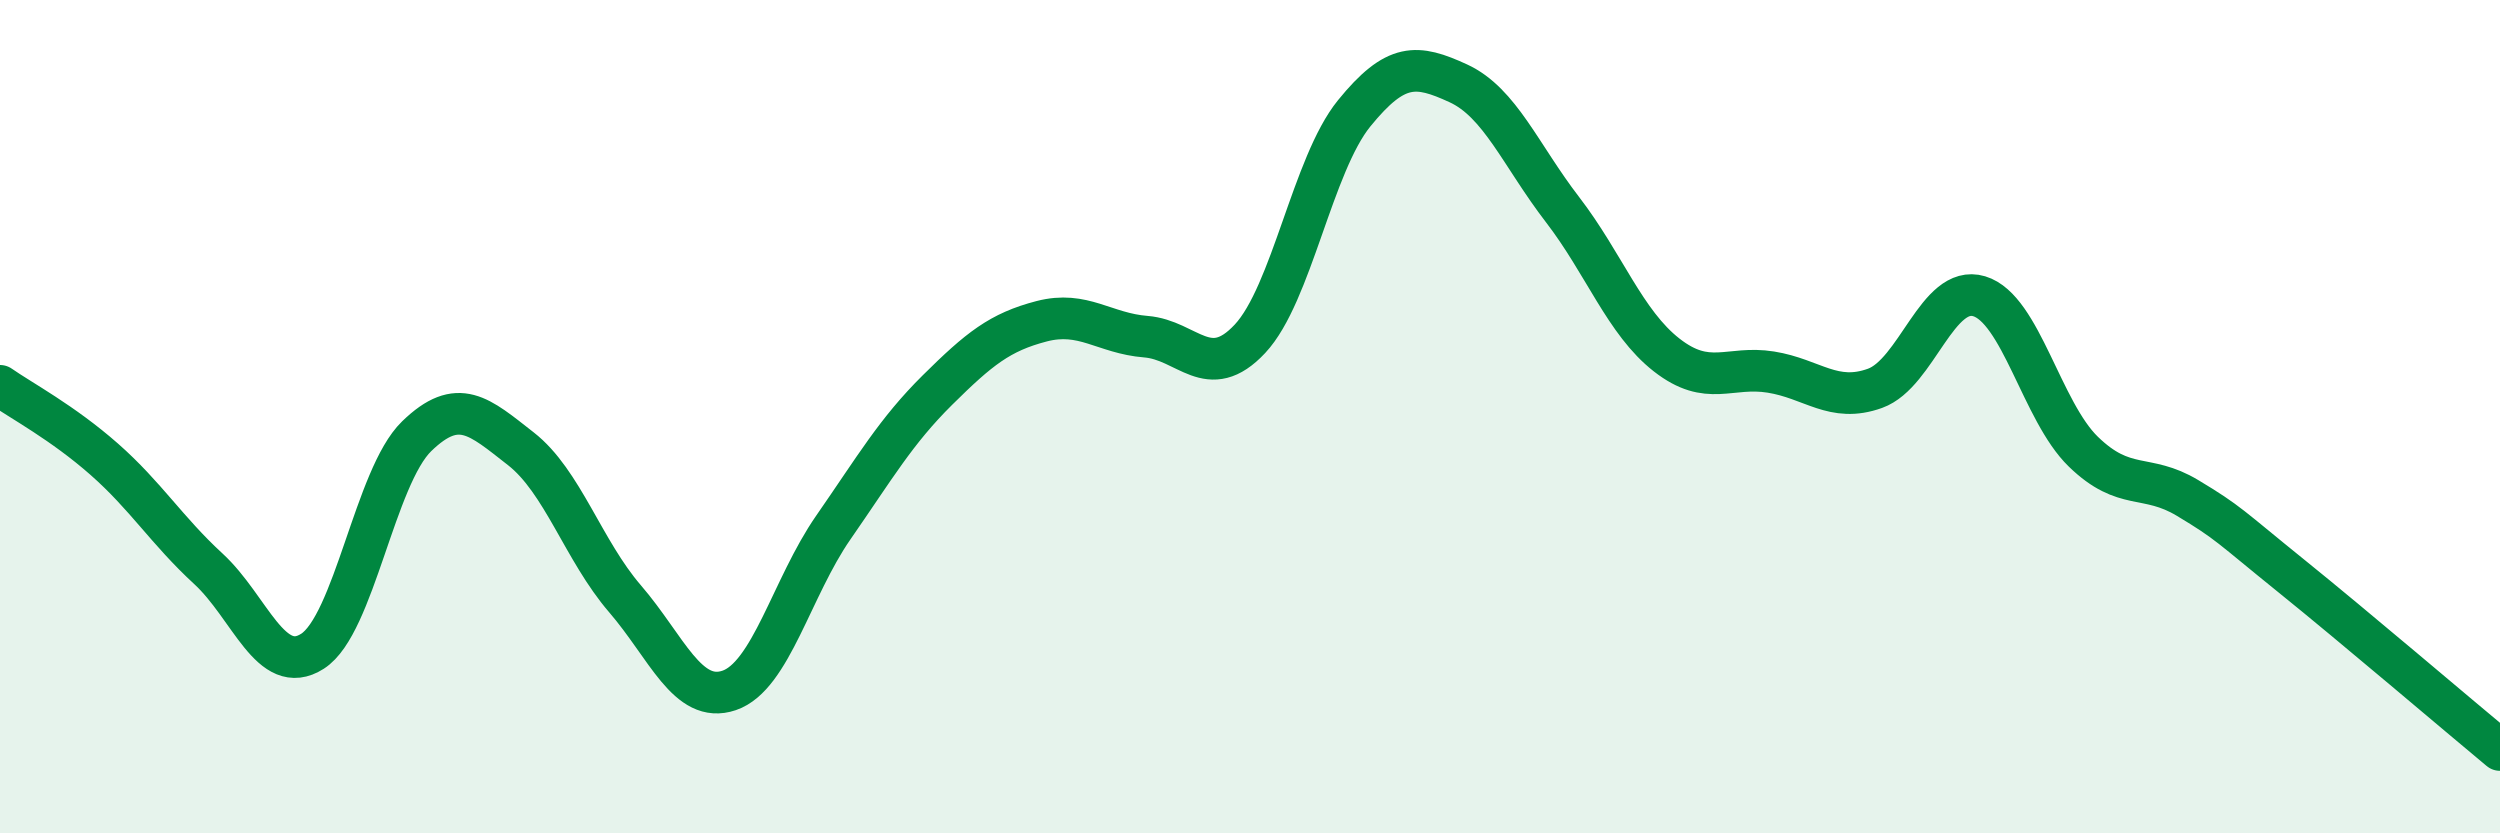 
    <svg width="60" height="20" viewBox="0 0 60 20" xmlns="http://www.w3.org/2000/svg">
      <path
        d="M 0,9.26 C 0.5,9.61 1.5,10.14 2.5,11.02 C 3.5,11.9 4,12.73 5,13.65 C 6,14.57 6.5,16.27 7.5,15.63 C 8.5,14.99 9,11.44 10,10.47 C 11,9.5 11.5,9.99 12.5,10.77 C 13.5,11.55 14,13.21 15,14.37 C 16,15.53 16.5,16.91 17.5,16.57 C 18.5,16.23 19,14.1 20,12.66 C 21,11.22 21.5,10.35 22.5,9.36 C 23.5,8.37 24,7.97 25,7.71 C 26,7.45 26.5,8 27.5,8.08 C 28.5,8.16 29,9.2 30,8.13 C 31,7.06 31.5,3.95 32.5,2.72 C 33.5,1.49 34,1.54 35,2 C 36,2.46 36.5,3.73 37.5,5.03 C 38.5,6.33 39,7.74 40,8.52 C 41,9.3 41.5,8.77 42.5,8.93 C 43.5,9.09 44,9.68 45,9.32 C 46,8.96 46.5,6.81 47.5,7.11 C 48.5,7.41 49,9.87 50,10.84 C 51,11.81 51.5,11.35 52.5,11.95 C 53.5,12.55 53.5,12.62 55,13.83 C 56.5,15.04 59,17.17 60,18L60 20L0 20Z"
        fill="#008740"
        opacity="0.1"
        stroke-linecap="round"
        stroke-linejoin="round"
      />
      <path
        d="M 0,9.26 C 0.5,9.61 1.5,10.14 2.5,11.02 C 3.5,11.9 4,12.73 5,13.65 C 6,14.57 6.5,16.27 7.5,15.63 C 8.5,14.99 9,11.44 10,10.47 C 11,9.5 11.5,9.99 12.5,10.77 C 13.5,11.55 14,13.21 15,14.37 C 16,15.53 16.5,16.91 17.5,16.57 C 18.5,16.23 19,14.1 20,12.66 C 21,11.22 21.5,10.35 22.5,9.36 C 23.5,8.37 24,7.97 25,7.71 C 26,7.45 26.5,8 27.5,8.08 C 28.5,8.16 29,9.2 30,8.13 C 31,7.06 31.5,3.95 32.5,2.72 C 33.5,1.49 34,1.54 35,2 C 36,2.46 36.5,3.73 37.5,5.03 C 38.5,6.33 39,7.74 40,8.52 C 41,9.3 41.5,8.77 42.5,8.93 C 43.5,9.09 44,9.68 45,9.32 C 46,8.96 46.5,6.81 47.5,7.11 C 48.5,7.41 49,9.87 50,10.84 C 51,11.81 51.5,11.35 52.5,11.95 C 53.5,12.55 53.5,12.62 55,13.83 C 56.5,15.04 59,17.17 60,18"
        stroke="#008740"
        stroke-width="1"
        fill="none"
        stroke-linecap="round"
        stroke-linejoin="round"
      />
    </svg>
  